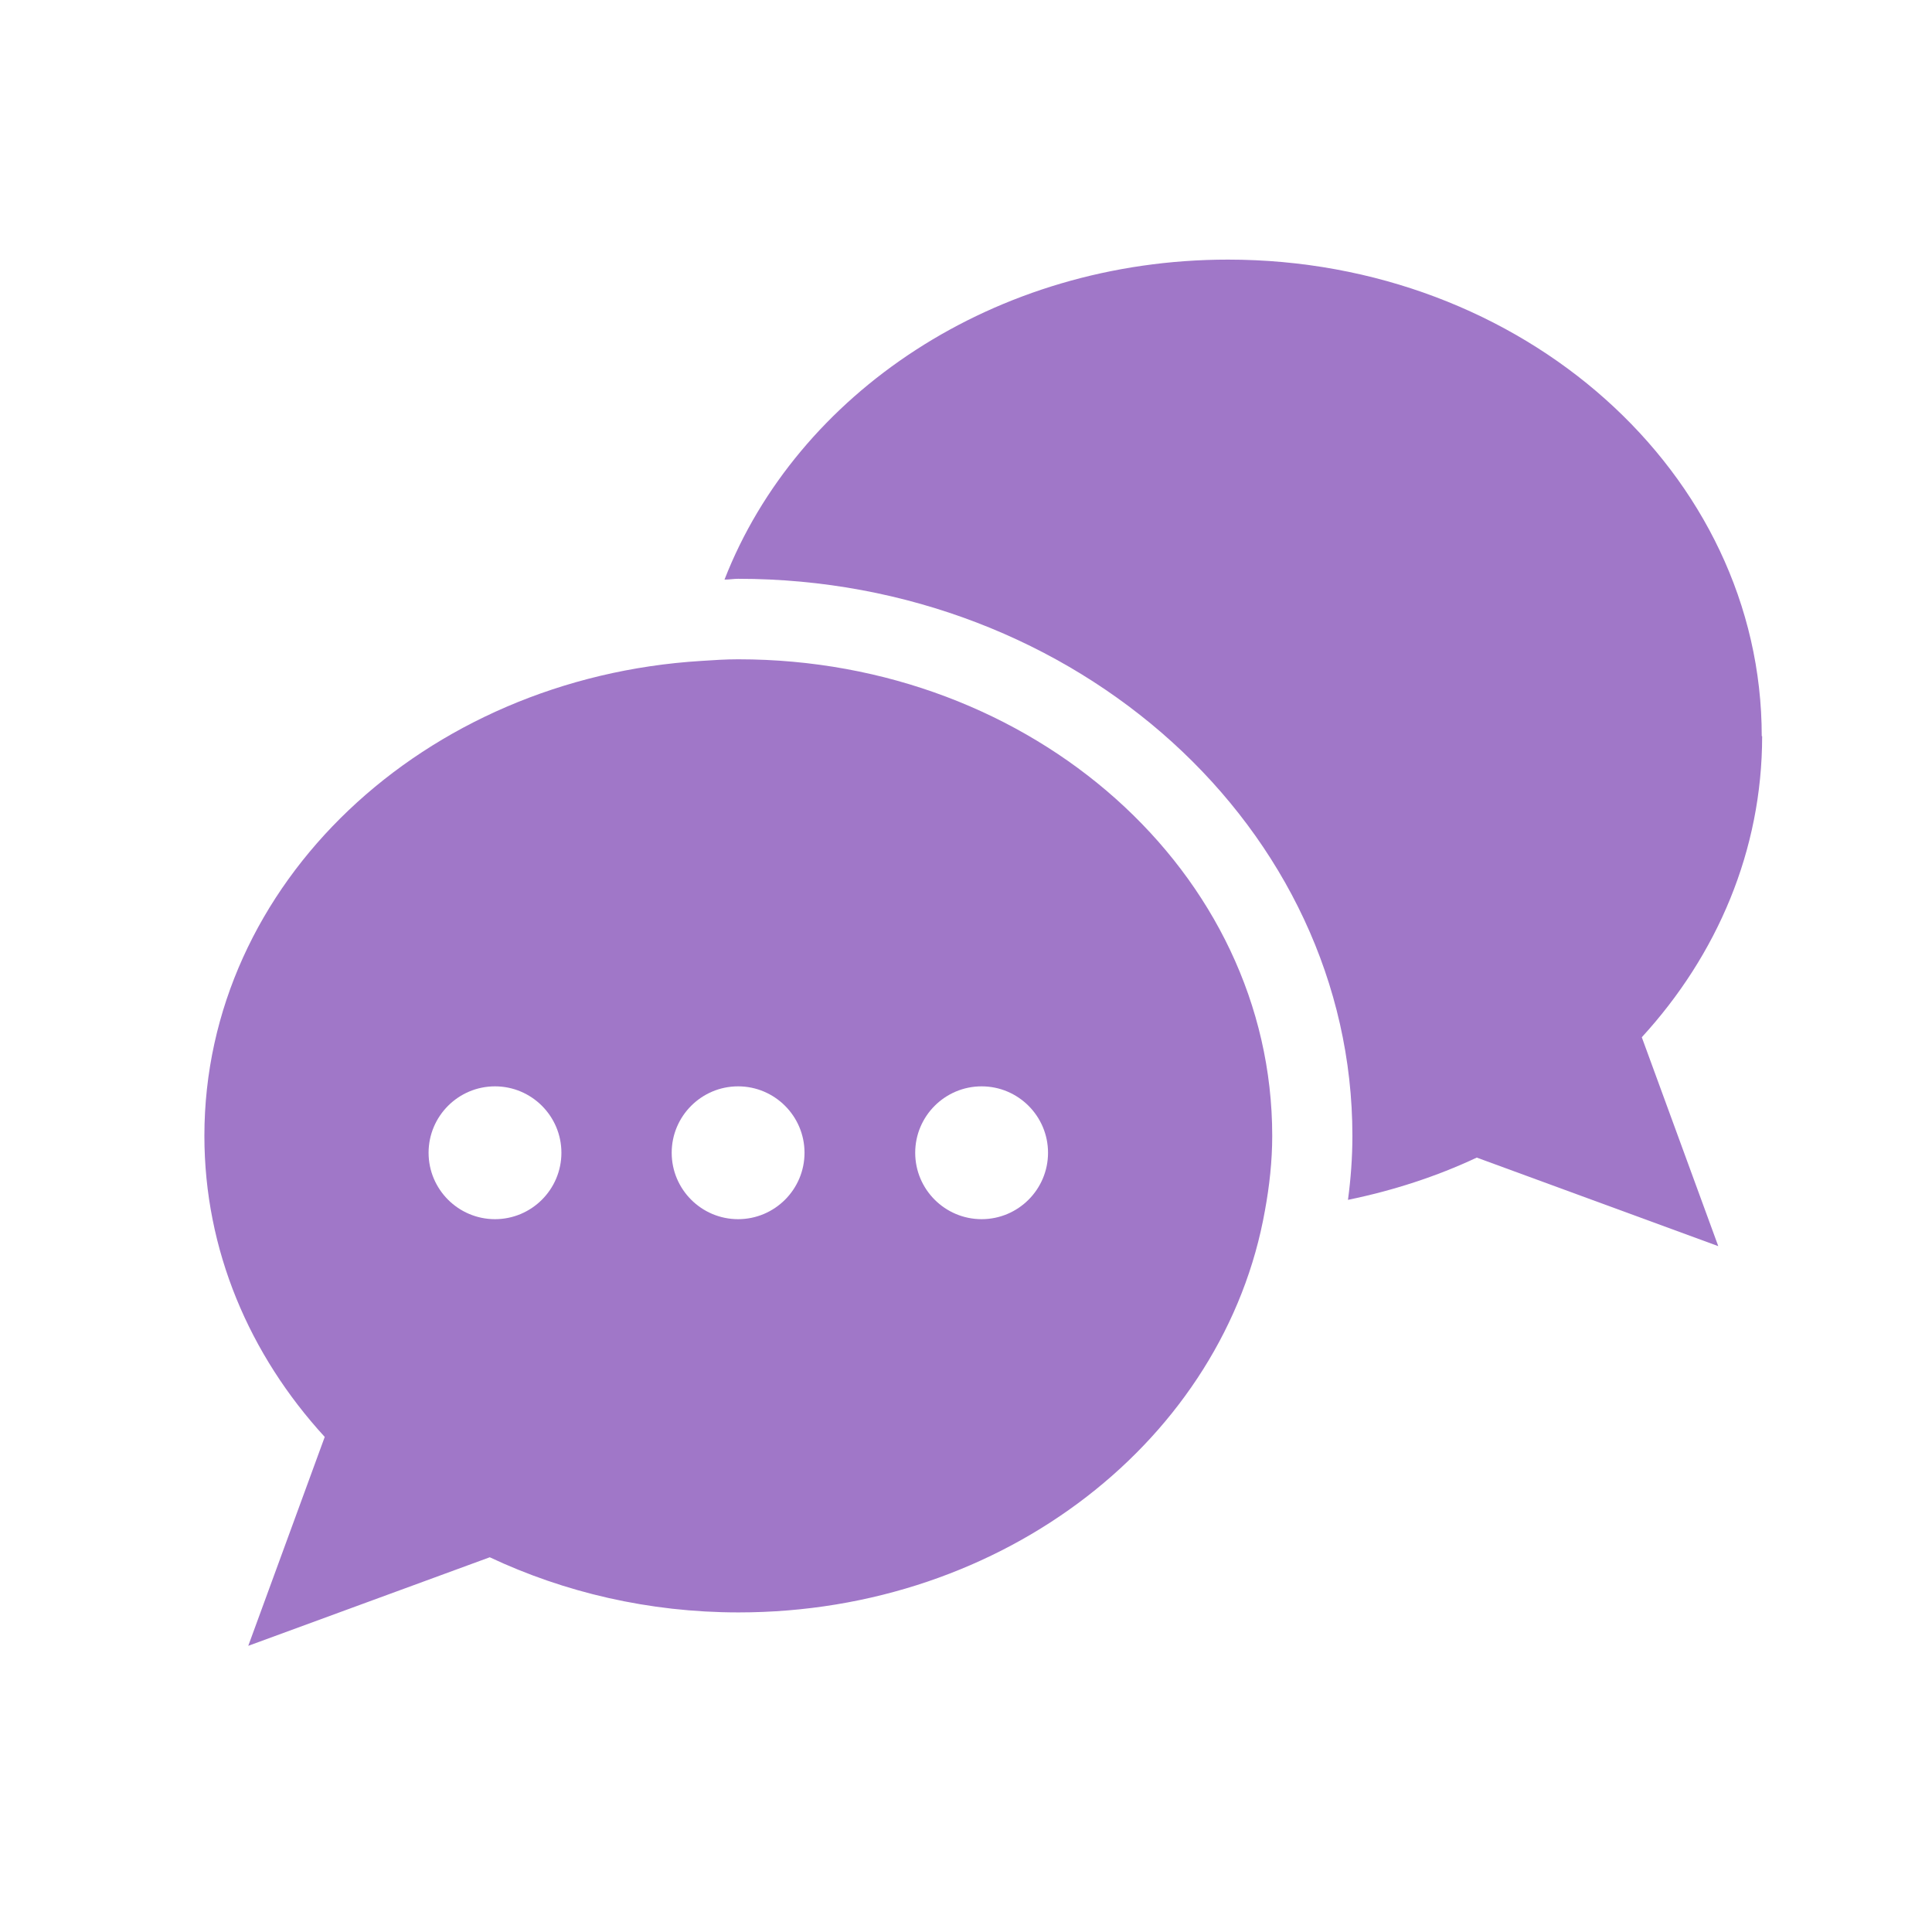 <svg width="48" height="48" viewBox="0 0 48 48" fill="none" xmlns="http://www.w3.org/2000/svg">
<path d="M43.77 18.29C43.77 11.75 37.83 6.45 30.51 6.45C24.71 6.45 19.8 9.78 18 14.4C18.12 14.4 18.23 14.38 18.34 14.38C26.75 14.38 33.6 20.59 33.6 28.22C33.6 28.76 33.56 29.29 33.49 29.81C34.61 29.58 35.69 29.23 36.69 28.76L42.69 30.96L40.79 25.77C42.66 23.73 43.78 21.13 43.78 18.29H43.77Z" fill="#A077C8"/>
<path d="M18.338 16.38C18.028 16.38 17.728 16.4 17.428 16.42C10.528 16.84 5.078 21.95 5.078 28.22C5.078 31.06 6.198 33.66 8.068 35.7L6.168 40.89L12.168 38.69C14.018 39.56 16.118 40.06 18.348 40.06C24.968 40.06 30.428 35.73 31.428 30.07C31.538 29.47 31.608 28.85 31.608 28.22C31.608 21.68 25.668 16.38 18.348 16.38H18.338ZM12.298 30.29C11.388 30.29 10.648 29.55 10.648 28.64C10.648 27.73 11.388 26.99 12.298 26.99C13.208 26.99 13.948 27.73 13.948 28.64C13.948 29.55 13.208 30.29 12.298 30.29ZM18.338 30.29C17.428 30.29 16.688 29.55 16.688 28.64C16.688 27.73 17.428 26.99 18.338 26.99C19.248 26.99 19.988 27.73 19.988 28.64C19.988 29.55 19.248 30.29 18.338 30.29ZM24.388 30.29C23.478 30.29 22.738 29.55 22.738 28.64C22.738 27.73 23.478 26.99 24.388 26.99C25.298 26.99 26.038 27.73 26.038 28.64C26.038 29.55 25.298 30.29 24.388 30.29Z" fill="#A077C8"/>
</svg>

